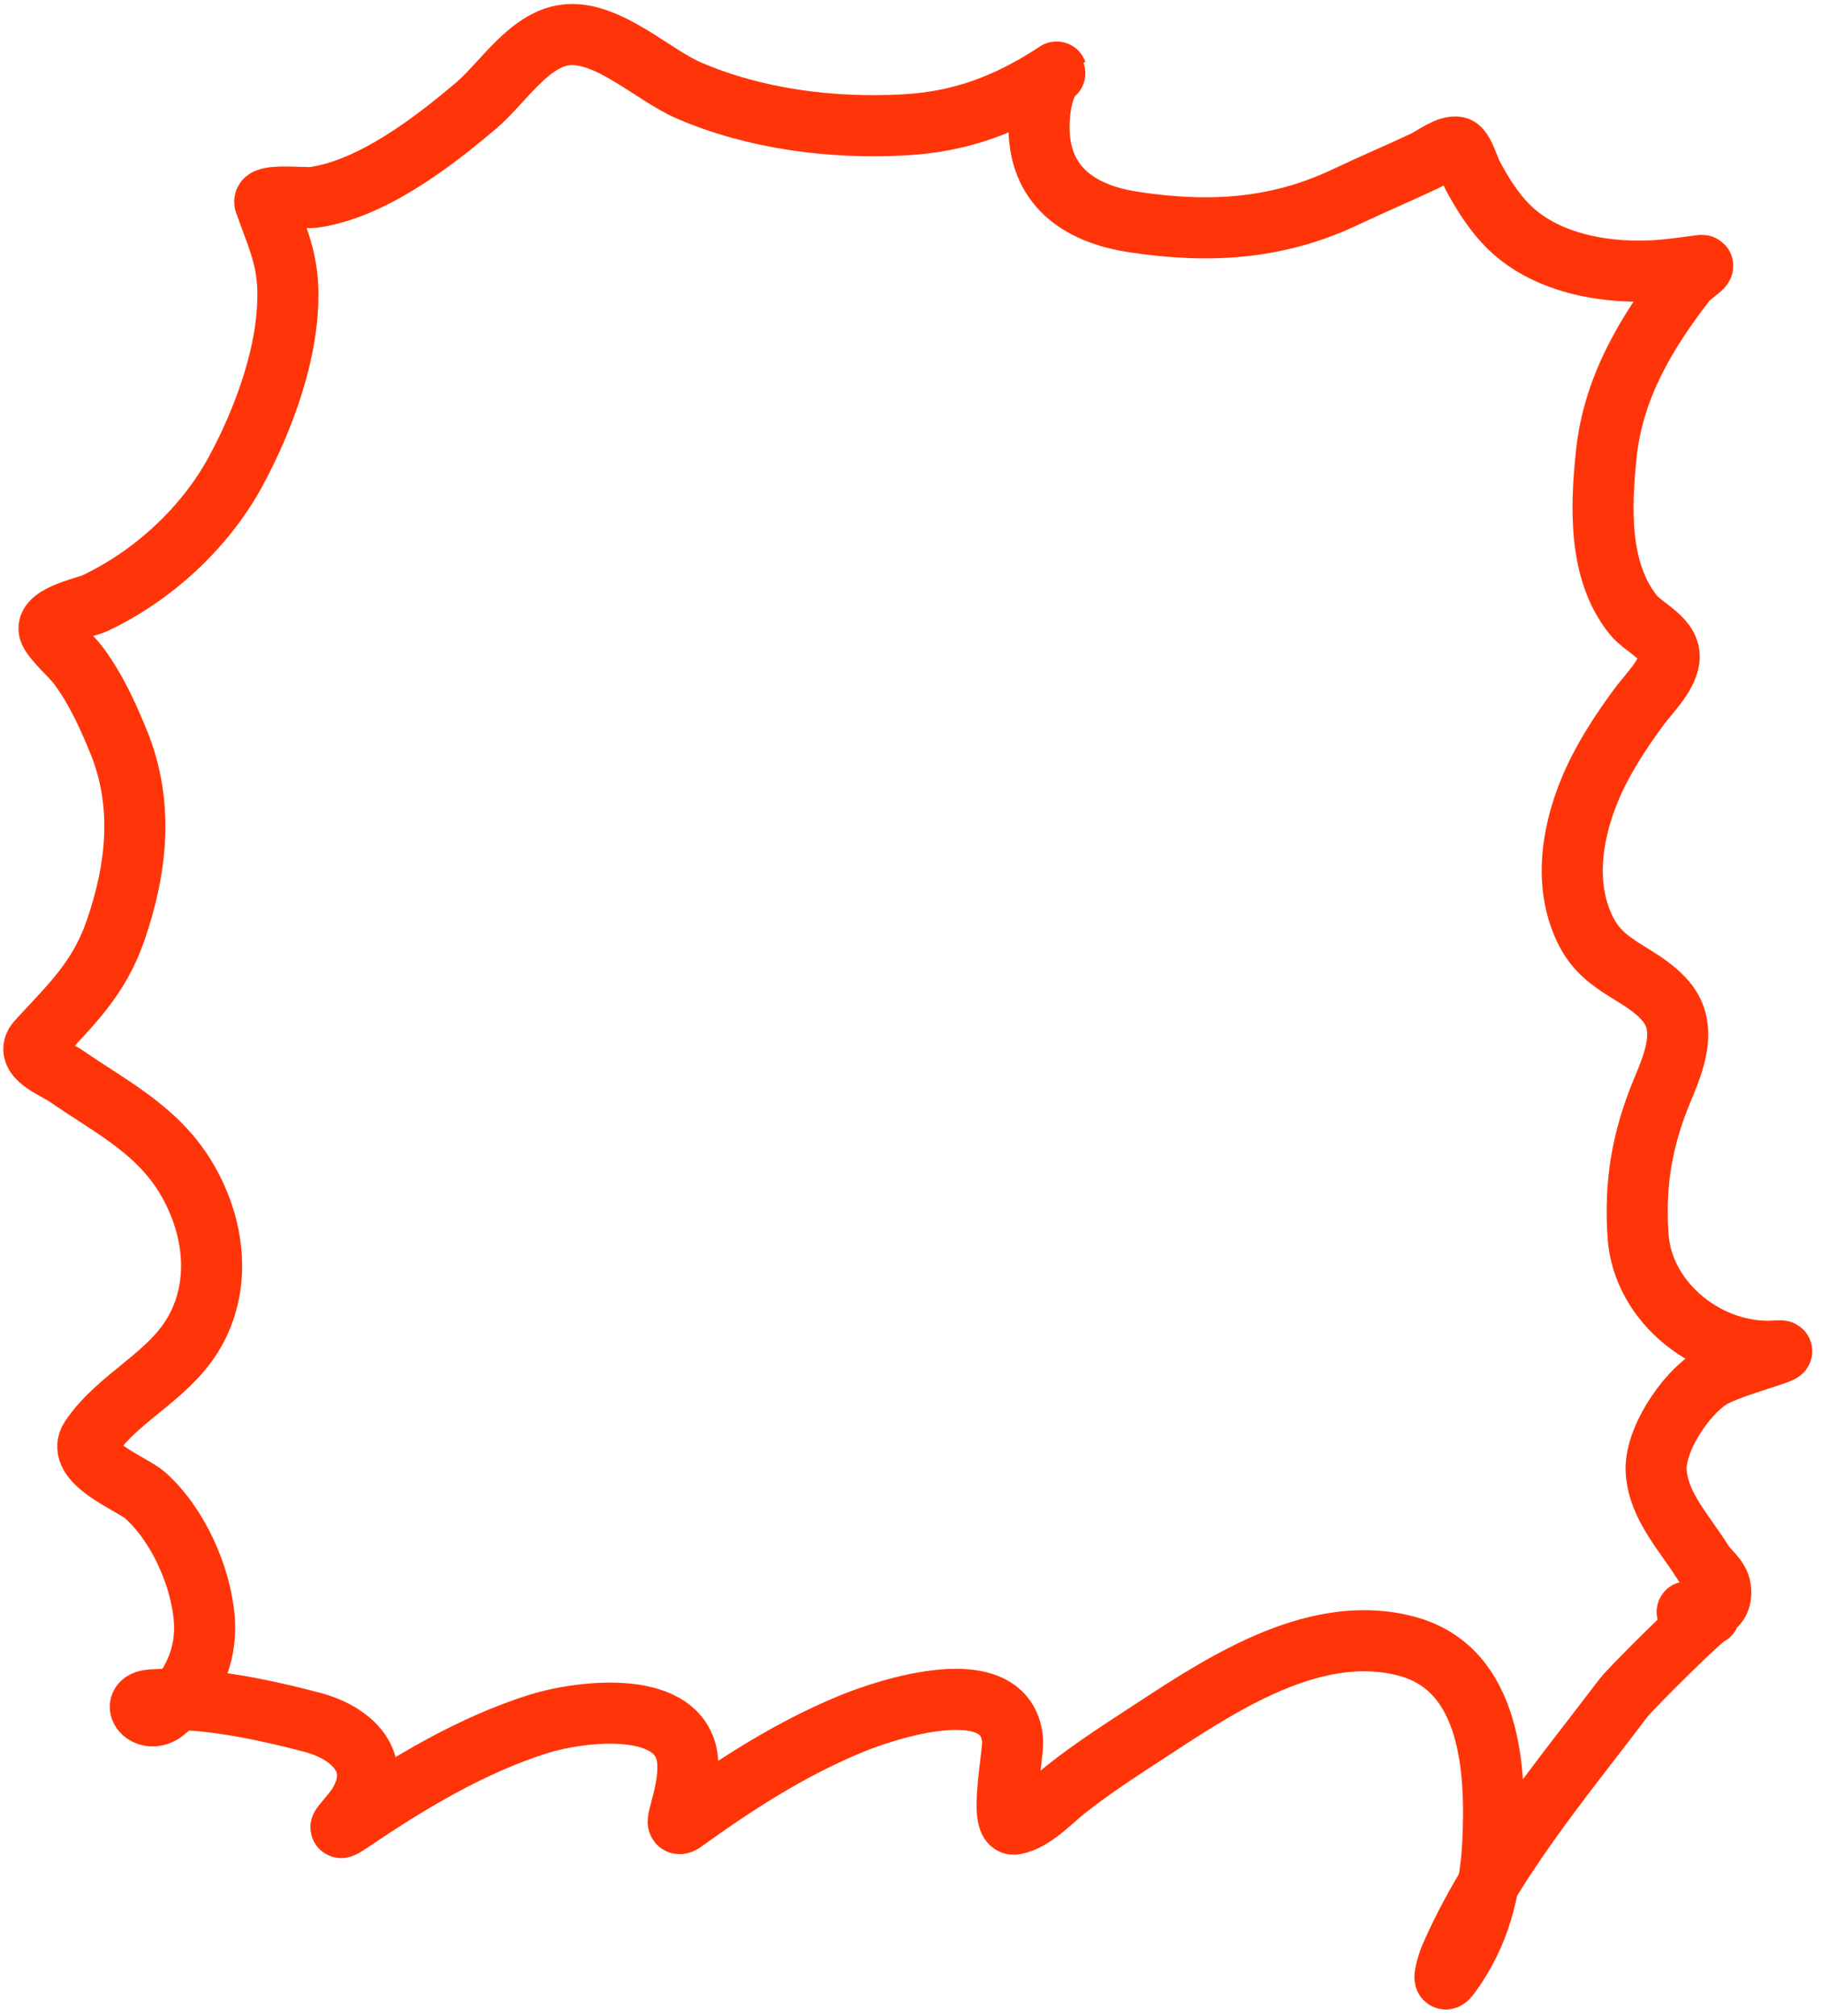 <?xml version="1.0" encoding="UTF-8"?> <svg xmlns="http://www.w3.org/2000/svg" width="179" height="198" viewBox="0 0 179 198" fill="none"><path d="M167.925 158.574C167.752 158.3 160.207 165.8 159.514 166.715C153.378 174.818 146.489 182.93 142.436 192.313C142.292 192.647 141.397 195.4 142.495 193.886C145.339 189.965 146.427 185.741 146.658 180.895C146.988 173.964 146.554 163.974 138.314 161.695C129.58 159.279 120.591 165 113.637 169.56C110.591 171.558 107.498 173.504 104.644 175.777C103.244 176.892 101.525 178.793 99.687 179.132C98.082 179.427 99.591 172.175 99.482 170.898C98.884 163.901 87.051 167.868 83.594 169.295C77.647 171.751 72.369 175.151 67.18 178.885C66.332 179.496 66.669 178.561 66.828 177.948C67.243 176.348 67.667 174.767 67.571 173.097C67.201 166.709 57.012 167.999 52.892 169.296C46.421 171.334 40.329 174.963 34.731 178.754C32.091 180.541 34.379 178.59 35.247 177.142C37.676 173.091 34.605 170.155 30.62 169.117C25.844 167.873 19.775 166.543 14.809 166.945C12.6 167.124 14.391 169.437 16.148 168.07C18.873 165.947 20.329 162.545 20.08 159.113C19.768 154.825 17.495 149.713 14.249 146.83C13.022 145.741 7.287 143.572 8.91 141.197C11.752 137.035 16.842 135.099 19.294 130.462C21.725 125.865 20.993 120.449 18.508 116.058C15.67 111.041 11.067 108.82 6.525 105.686C5.403 104.912 2.257 103.777 3.692 102.217C6.953 98.671 9.699 96.153 11.343 91.409C13.454 85.32 14.145 78.985 11.673 72.904C10.619 70.309 9.432 67.701 7.763 65.436C6.933 64.309 5.717 63.4 4.977 62.22C3.911 60.517 8.442 59.655 9.337 59.232C15.011 56.551 20.138 51.845 23.141 46.312C25.96 41.117 28.485 34.275 28.272 28.272C28.156 25.013 27.049 22.839 26.023 19.895C25.713 19.007 29.953 19.503 30.785 19.387C36.505 18.593 42.496 13.997 46.778 10.369C49.451 8.103 52.095 3.634 55.864 3.402C59.871 3.154 64.176 7.367 67.638 8.867C74.19 11.704 81.752 12.654 88.846 12.261C94.468 11.95 98.94 10.234 103.629 7.198C104.139 6.868 103.393 7.28 103.209 7.577C102.376 8.924 102.107 10.705 102.08 12.26C101.976 18.12 105.862 20.969 111.352 21.801C118.714 22.916 125.414 22.559 132.198 19.343C134.774 18.122 137.398 17.013 139.976 15.799C140.708 15.454 142.291 14.246 143.177 14.457C143.759 14.597 144.353 16.616 144.6 17.082C145.605 18.977 146.795 20.905 148.356 22.395C152.135 26 158.091 26.935 163.073 26.551C164.441 26.446 165.764 26.24 167.117 26.068C167.82 25.978 166.081 27.043 165.646 27.603C161.71 32.667 158.472 38.121 157.805 44.623C157.271 49.824 157.012 56.066 160.436 60.352C161.547 61.743 164.256 62.709 163.966 64.794C163.738 66.431 161.923 68.189 160.992 69.454C159.084 72.049 157.323 74.755 156.105 77.752C154.34 82.096 153.615 87.299 155.896 91.615C157.748 95.119 161.288 95.548 163.657 98.325C165.883 100.933 164.442 104.341 163.304 107.077C161.328 111.828 160.57 116.214 160.93 121.388C161.393 128.042 168.044 133.165 174.559 132.663C176.913 132.481 170.014 134.117 168.017 135.379C165.552 136.936 162.496 141.464 162.712 144.541C162.952 147.952 165.554 150.611 167.273 153.387C167.789 154.221 168.905 154.965 169.028 155.995C169.302 158.285 167.223 158.286 165.752 158.292" stroke="#FF3509" stroke-width="6" stroke-linecap="round" stroke-linejoin="round"></path></svg> 